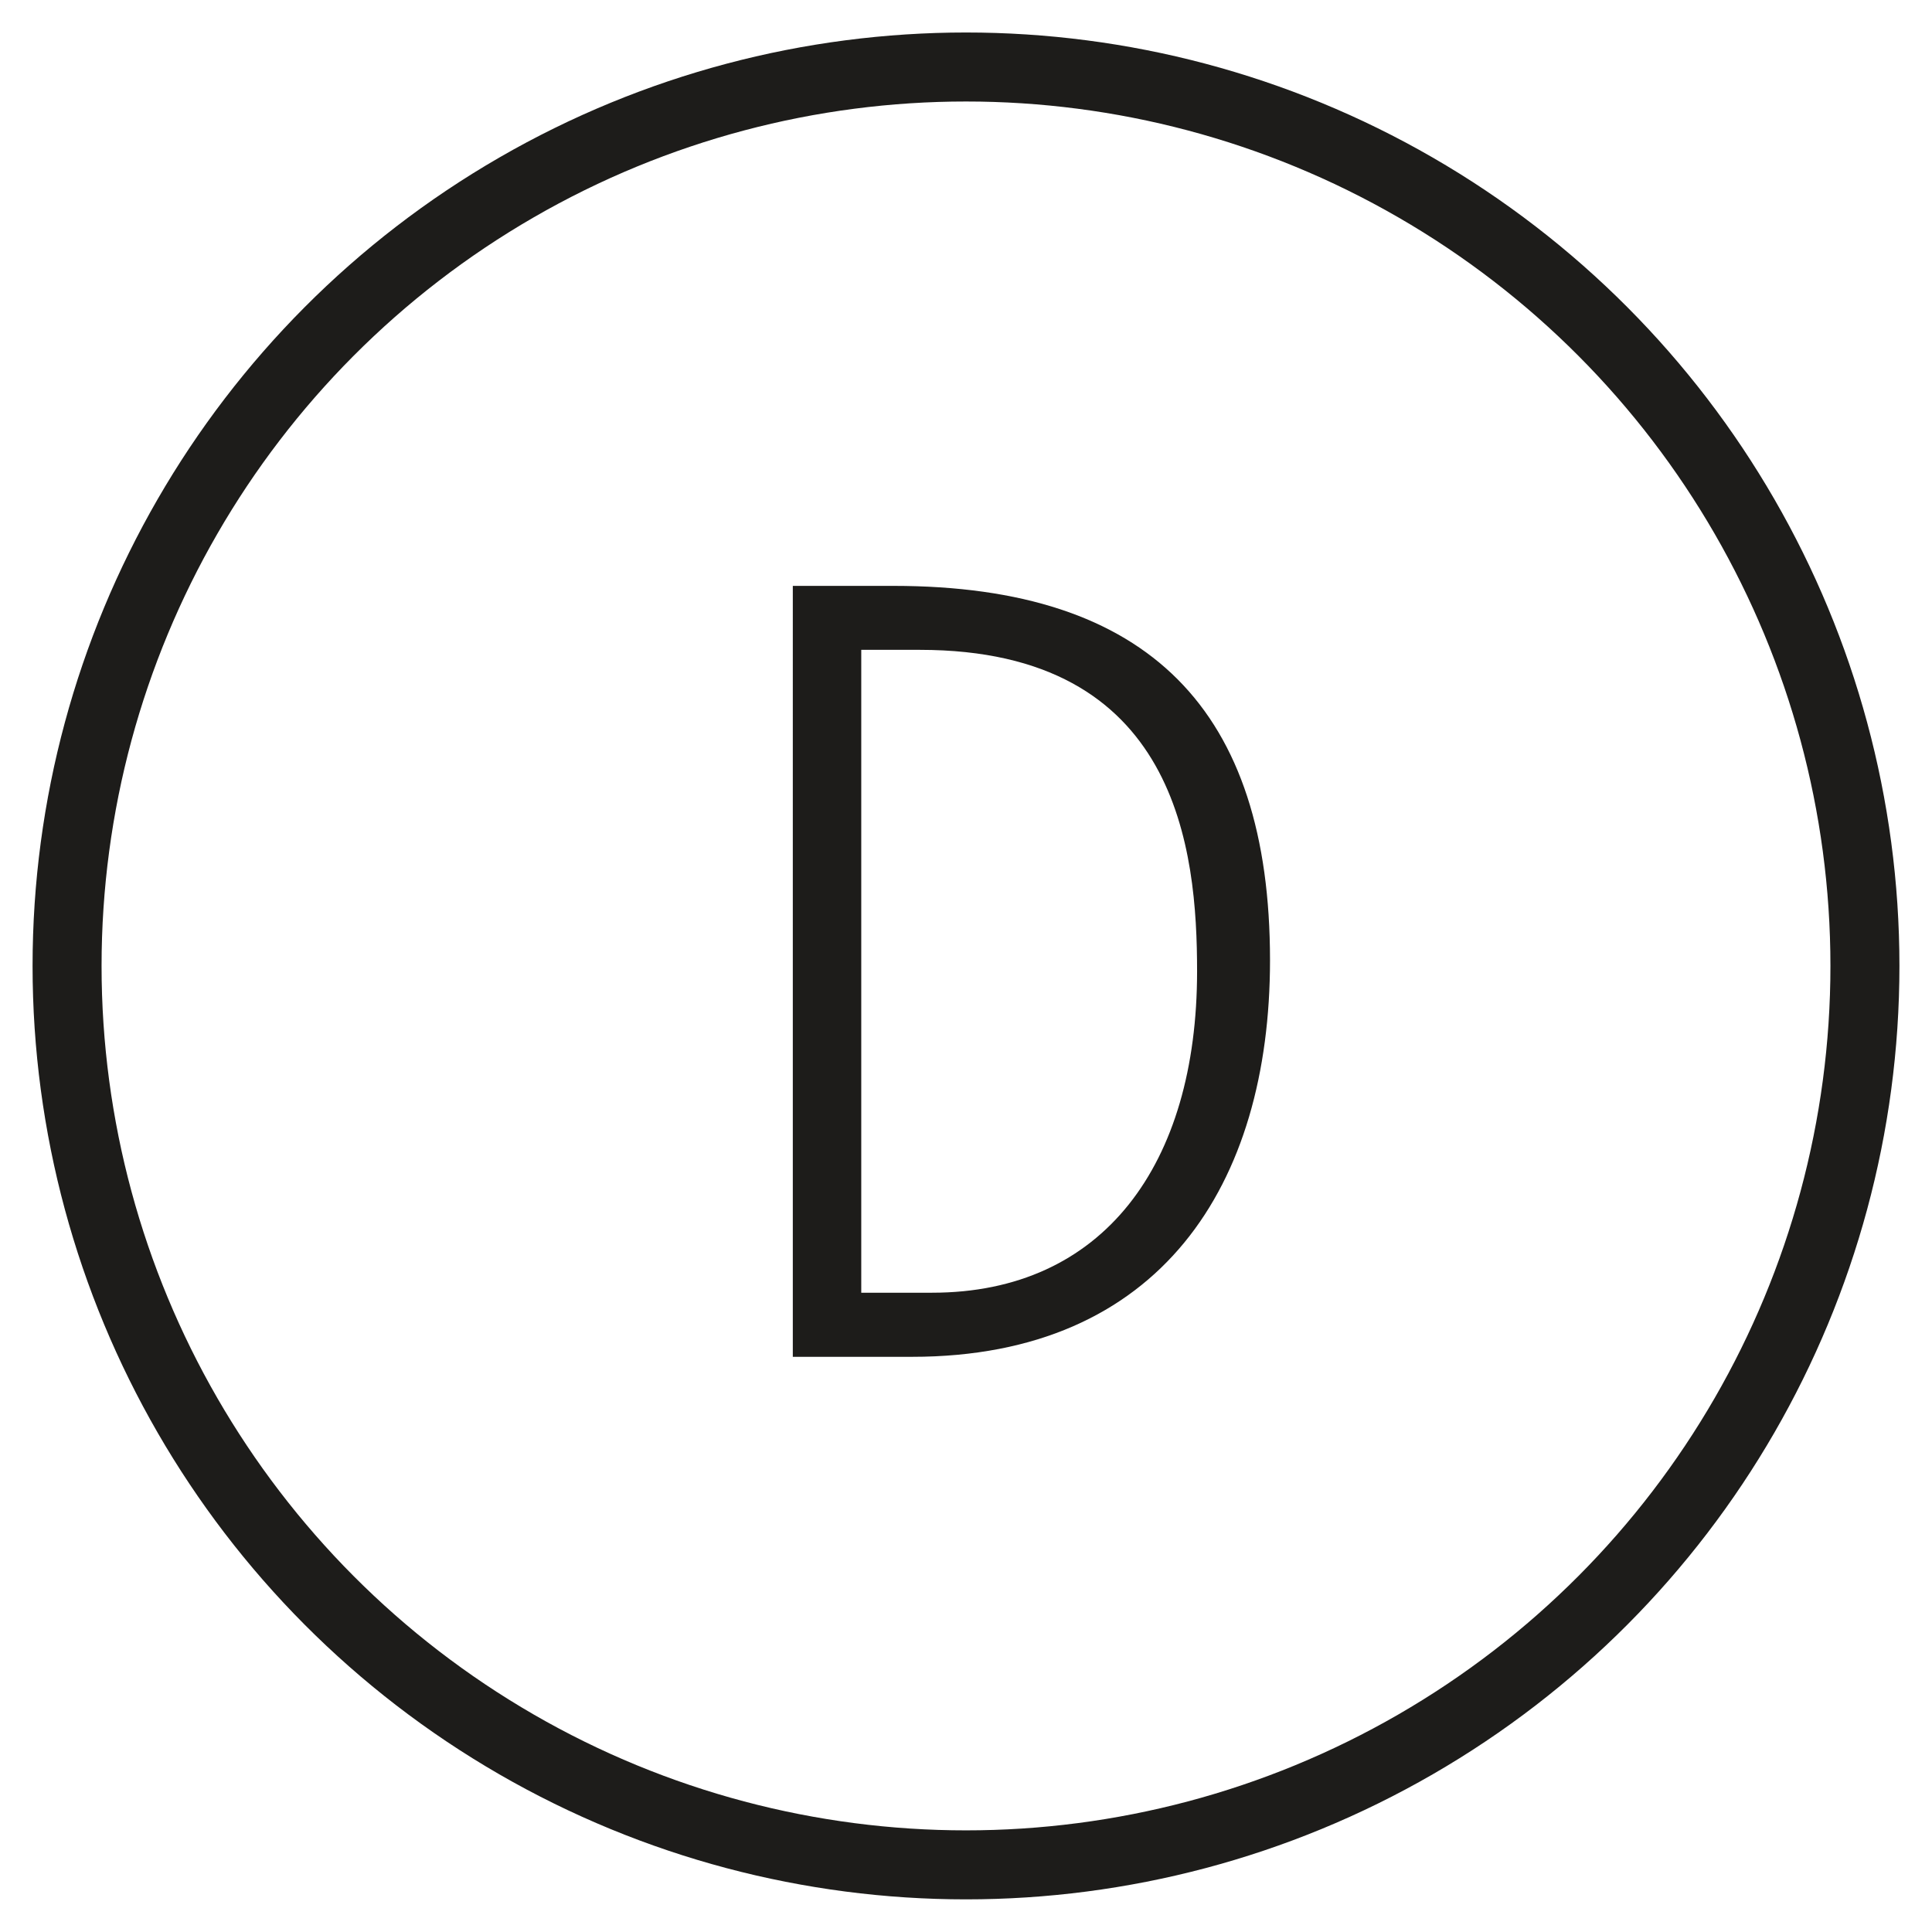 <?xml version="1.0" encoding="utf-8"?>
<!-- Generator: Adobe Illustrator 15.0.0, SVG Export Plug-In . SVG Version: 6.00 Build 0)  -->
<!DOCTYPE svg PUBLIC "-//W3C//DTD SVG 1.1//EN" "http://www.w3.org/Graphics/SVG/1.1/DTD/svg11.dtd">
<svg version="1.1" id="Ebene_1" xmlns="http://www.w3.org/2000/svg" xmlns:xlink="http://www.w3.org/1999/xlink" x="0px" y="0px"
	 width="28px" height="28px" viewBox="0 0 28 28" enable-background="new 0 0 28 28" xml:space="preserve">
<g>
	<g>
		<circle fill="none" stroke="#1D1C1A" stroke-miterlimit="10" cx="14" cy="13.999" r="13.028"/>
	</g>
	<g>
		<path fill="#1D1C1A" d="M11.491,8.491h1.457c3.713,0,5.458,1.809,5.458,5.426c0,3.249-1.585,5.747-5.187,5.747h-1.729V8.491z
			 M12.483,18.735h1.025c2.48,0,3.841-1.857,3.841-4.659c0-1.745-0.272-4.658-4.018-4.658h-0.849V18.735z"/>
	</g>
</g>
</svg>
